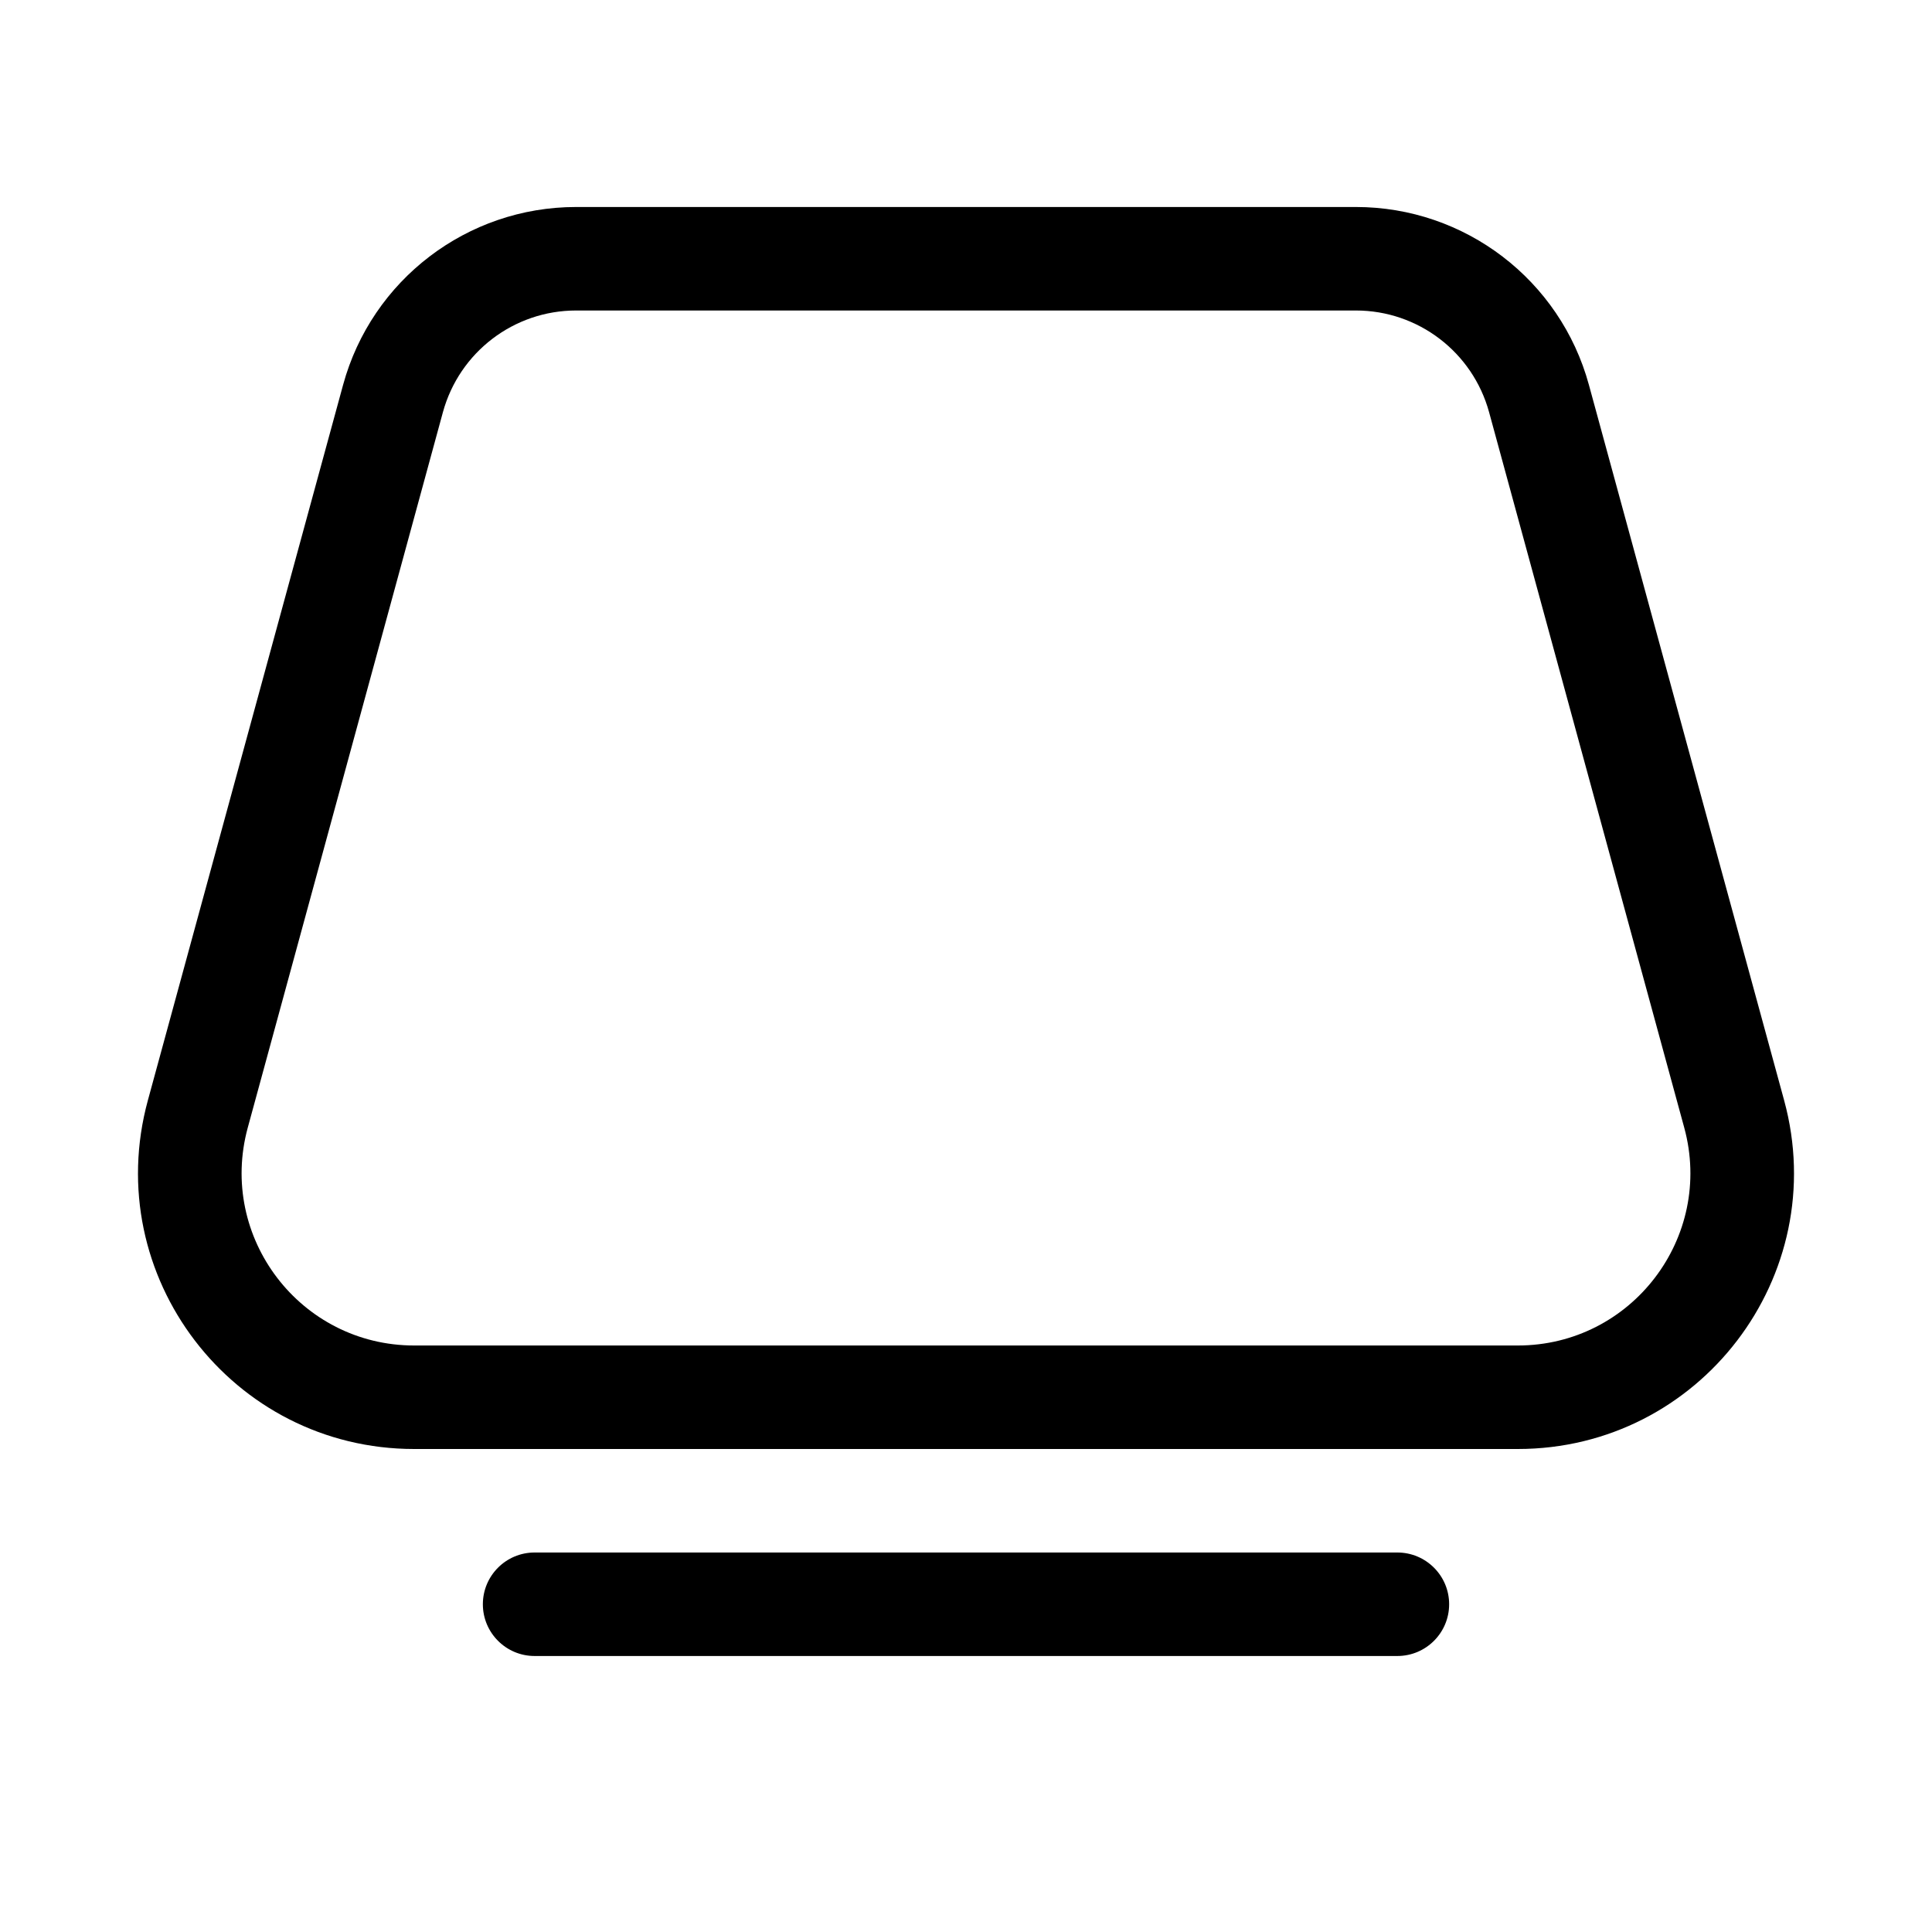 <svg xmlns="http://www.w3.org/2000/svg" viewBox="0 0 28 28" fill="none"><path d="M8.349 3C6.77 3 5.387 4.056 4.972 5.579L2.143 15.947C1.449 18.492 3.365 21 6.003 21H21.997C24.635 21 26.551 18.492 25.857 15.947L23.028 5.579C22.613 4.056 21.23 3 19.651 3H8.349ZM6.419 5.974C6.657 5.104 7.447 4.5 8.349 4.5H19.651C20.553 4.5 21.343 5.104 21.581 5.974L24.409 16.342C24.843 17.933 23.646 19.5 21.997 19.5H6.003C4.354 19.5 3.157 17.933 3.591 16.342L6.419 5.974ZM7.748 22.5C7.334 22.5 6.998 22.836 6.998 23.25C6.998 23.664 7.334 24 7.748 24H20.251C20.666 24 21.002 23.664 21.002 23.25C21.002 22.836 20.666 22.5 20.251 22.5H7.748Z" fill="currentColor"/></svg>
